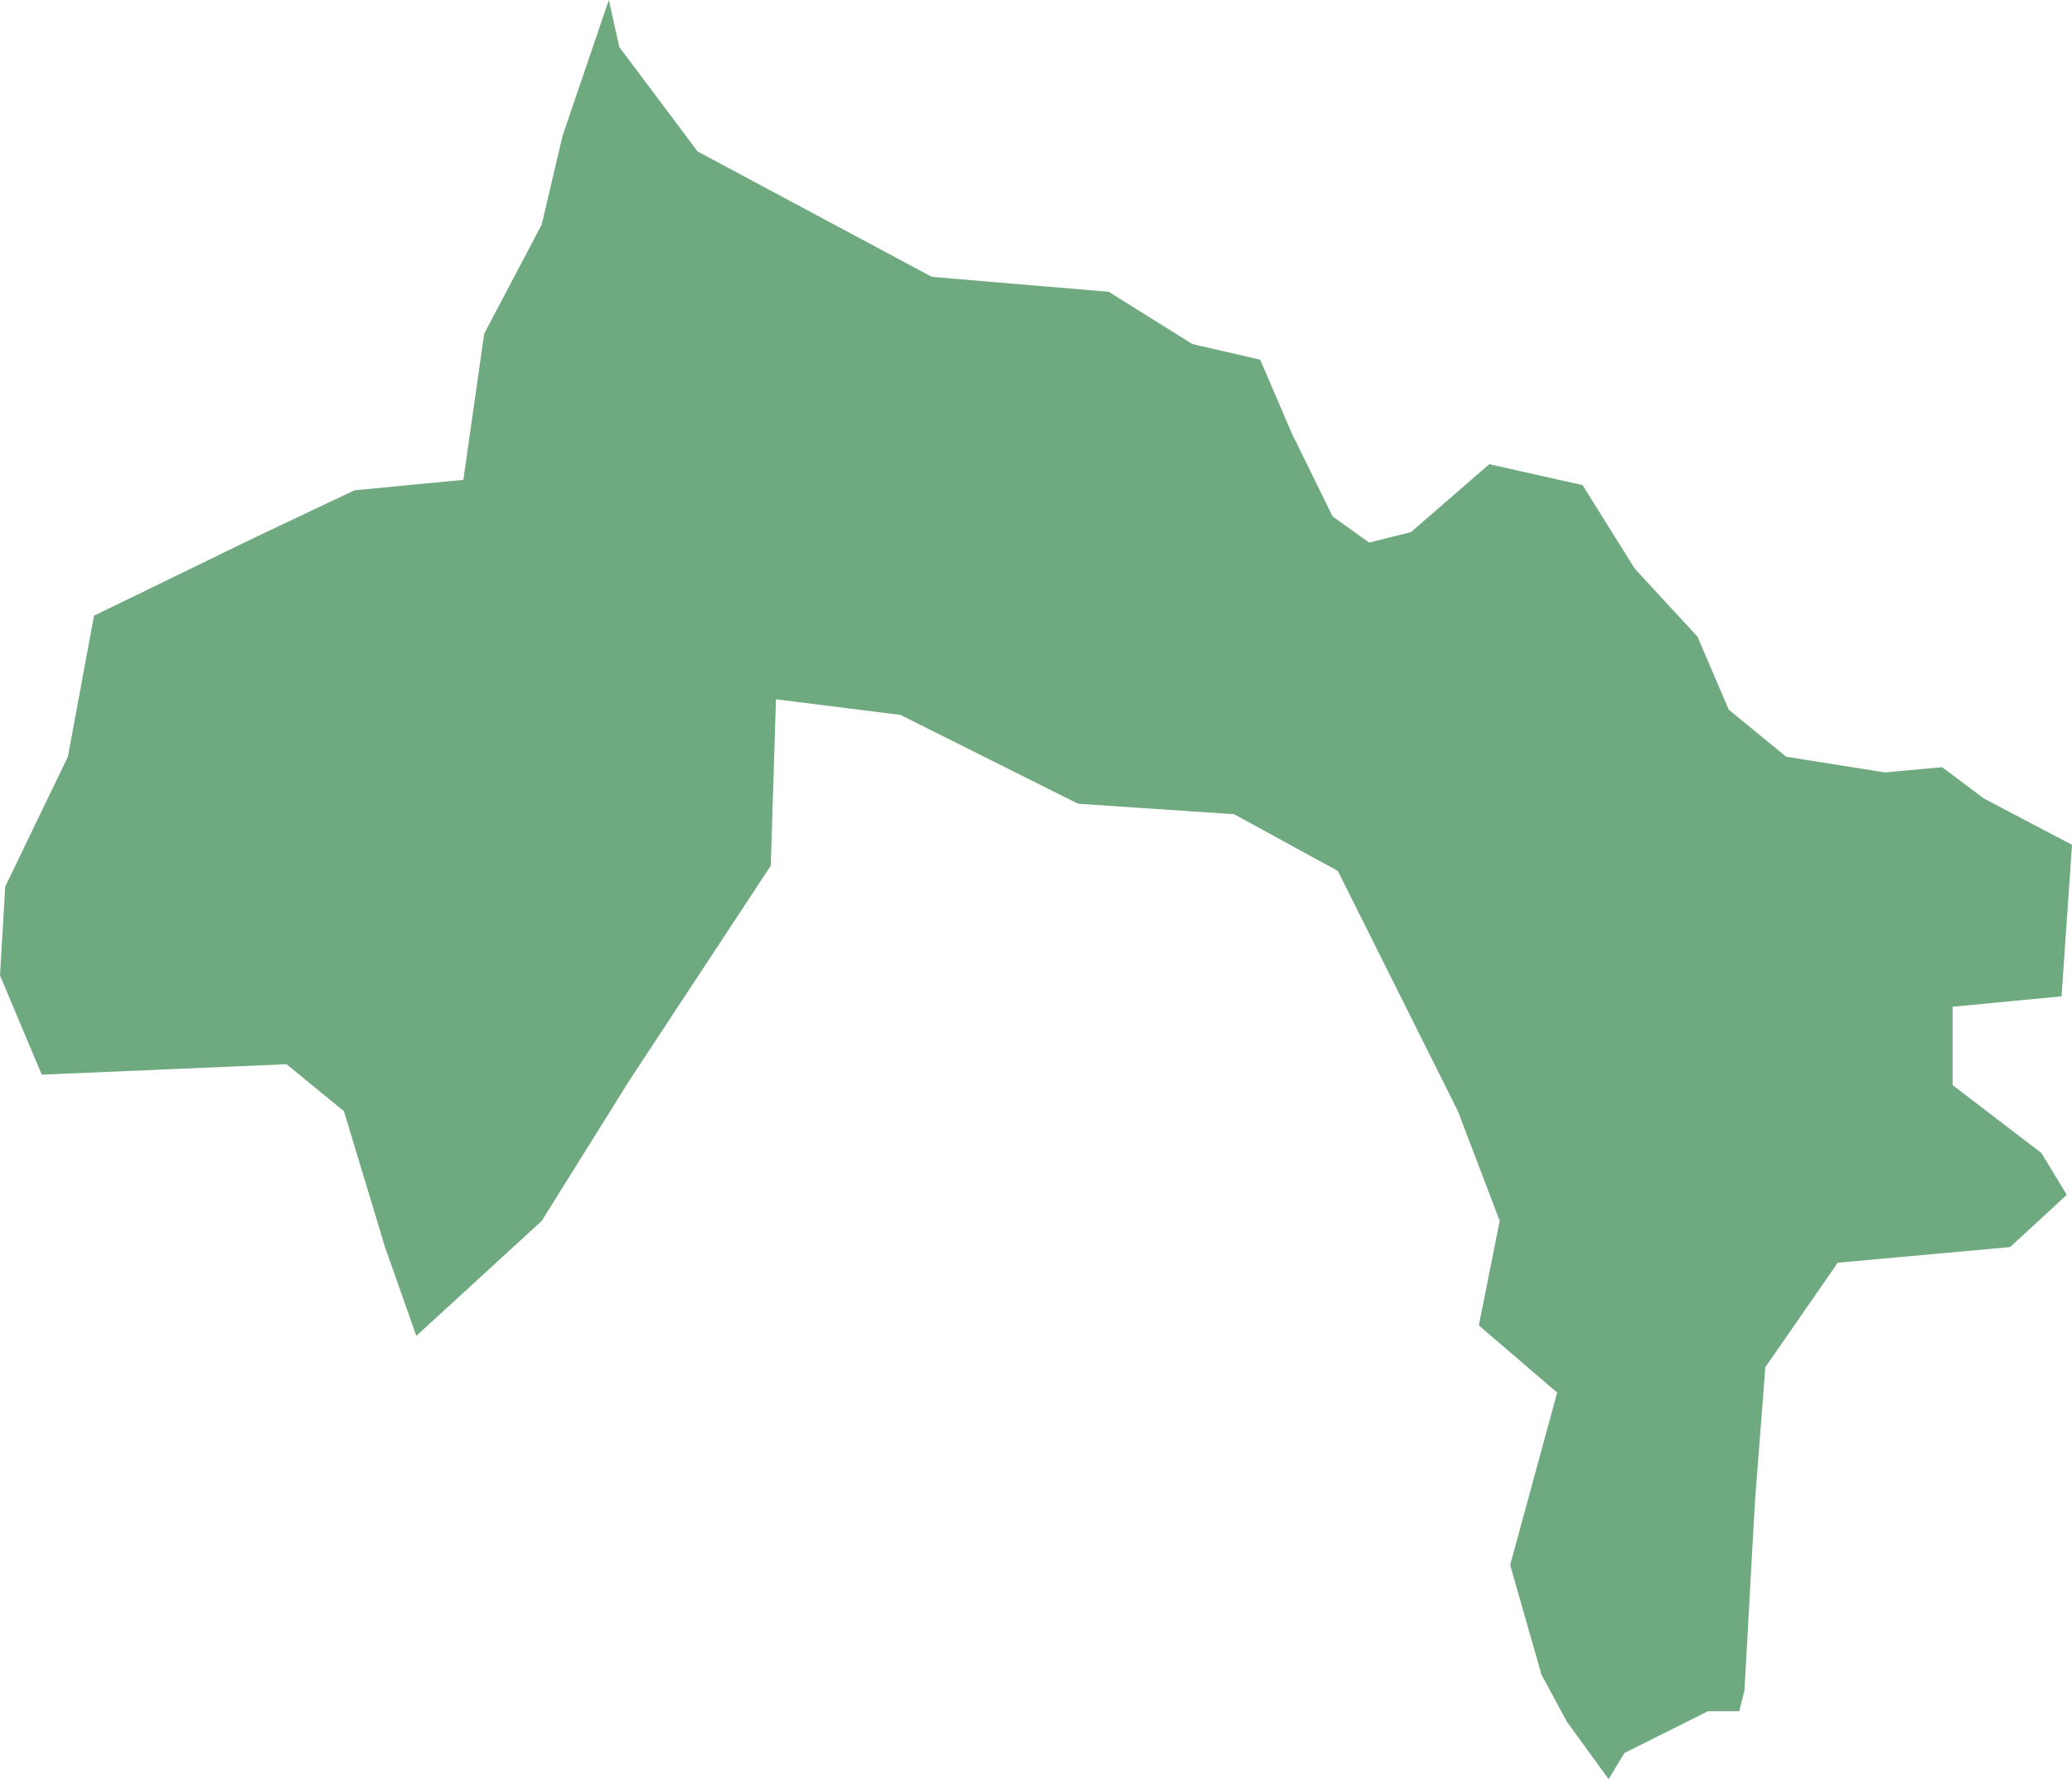 <?xml version="1.0" encoding="UTF-8"?>
<!DOCTYPE svg PUBLIC "-//W3C//DTD SVG 1.1//EN" "http://www.w3.org/Graphics/SVG/1.1/DTD/svg11.dtd">
<!-- Creator: CorelDRAW X8 -->
<svg xmlns="http://www.w3.org/2000/svg" xml:space="preserve" width="100%" height="100%" version="1.1" shape-rendering="geometricPrecision" text-rendering="geometricPrecision" image-rendering="optimizeQuality" fill-rule="evenodd" clip-rule="evenodd"
viewBox="0 0 2777 2384"
 xmlns:xlink="http://www.w3.org/1999/xlink">
 <g id="Layer_x0020_1">
  <g id="Layers">
   <g id="India_Districts_selection">
    <polygon fill="#6EA97F" points="2156,2384 2100,2307 2066,2244 2024,2097 2087,1866 1982,1776 2010,1636 1954,1489 1793,1167 1654,1091 1445,1077 1207,958 1040,937 1033,1160 844,1447 726,1636 558,1790 516,1671 461,1489 384,1426 56,1440 0,1307 7,1188 91,1014 126,825 342,720 475,657 621,643 649,447 726,301 754,182 816,0 830,63 935,203 1249,371 1486,391 1598,461 1689,482 1731,580 1786,692 1835,727 1891,713 1996,622 2121,650 2191,762 2275,853 2317,951 2394,1014 2526,1035 2603,1028 2659,1070 2777,1132 2763,1335 2617,1349 2617,1454 2736,1545 2770,1601 2694,1671 2463,1692 2366,1832 2352,2013 2338,2265 2331,2293 2289,2293 2177,2349 "/>
   </g>
  </g>
 </g>
</svg>
